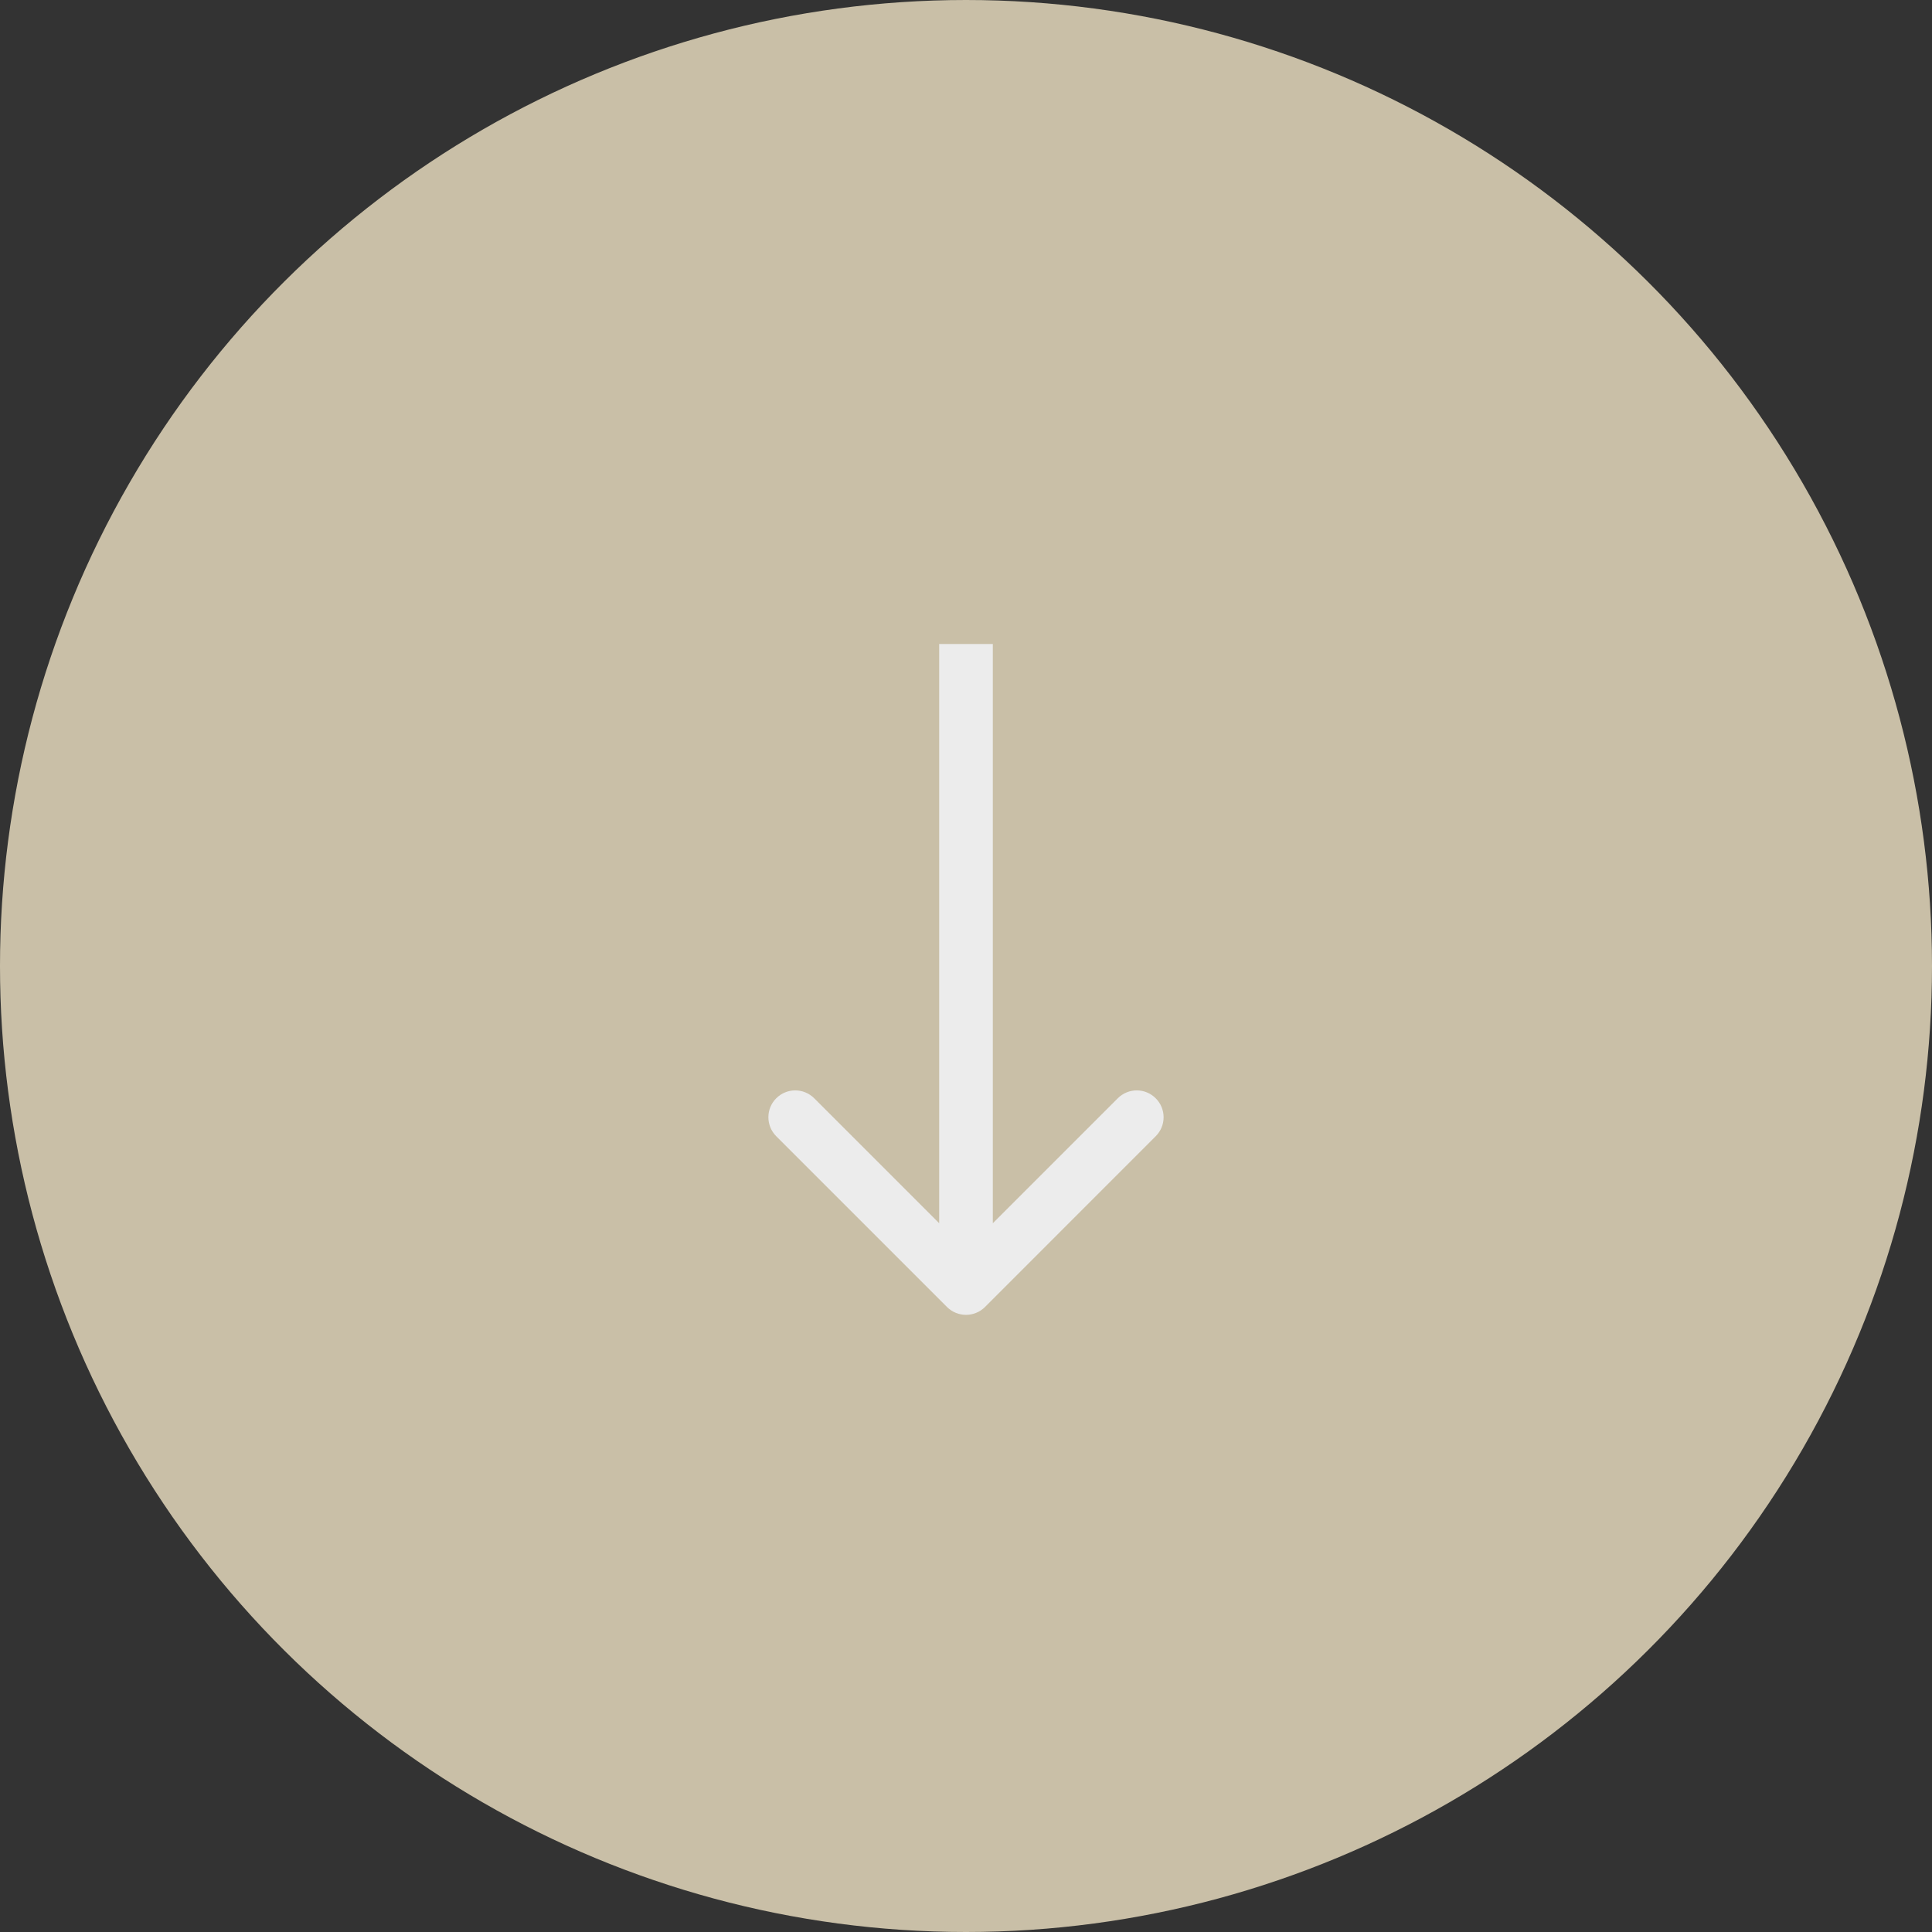 <?xml version="1.0" encoding="UTF-8"?> <svg xmlns="http://www.w3.org/2000/svg" width="36" height="36" viewBox="0 0 36 36" fill="none"><rect x="0" y="0" width="36" height="36" fill="#333333" stroke="none"/> <circle cx="18" cy="18" r="18" transform="rotate(90 18 18)" fill="#C9BFA7"></circle> <path d="M17.646 24.354C17.842 24.549 18.158 24.549 18.354 24.354L21.535 21.172C21.731 20.976 21.731 20.66 21.535 20.465C21.34 20.269 21.024 20.269 20.828 20.465L18 23.293L15.172 20.465C14.976 20.269 14.66 20.269 14.464 20.465C14.269 20.66 14.269 20.976 14.464 21.172L17.646 24.354ZM17.5 12V24H18.5V12H17.5Z" fill="#ECECEC"></path> </svg> 